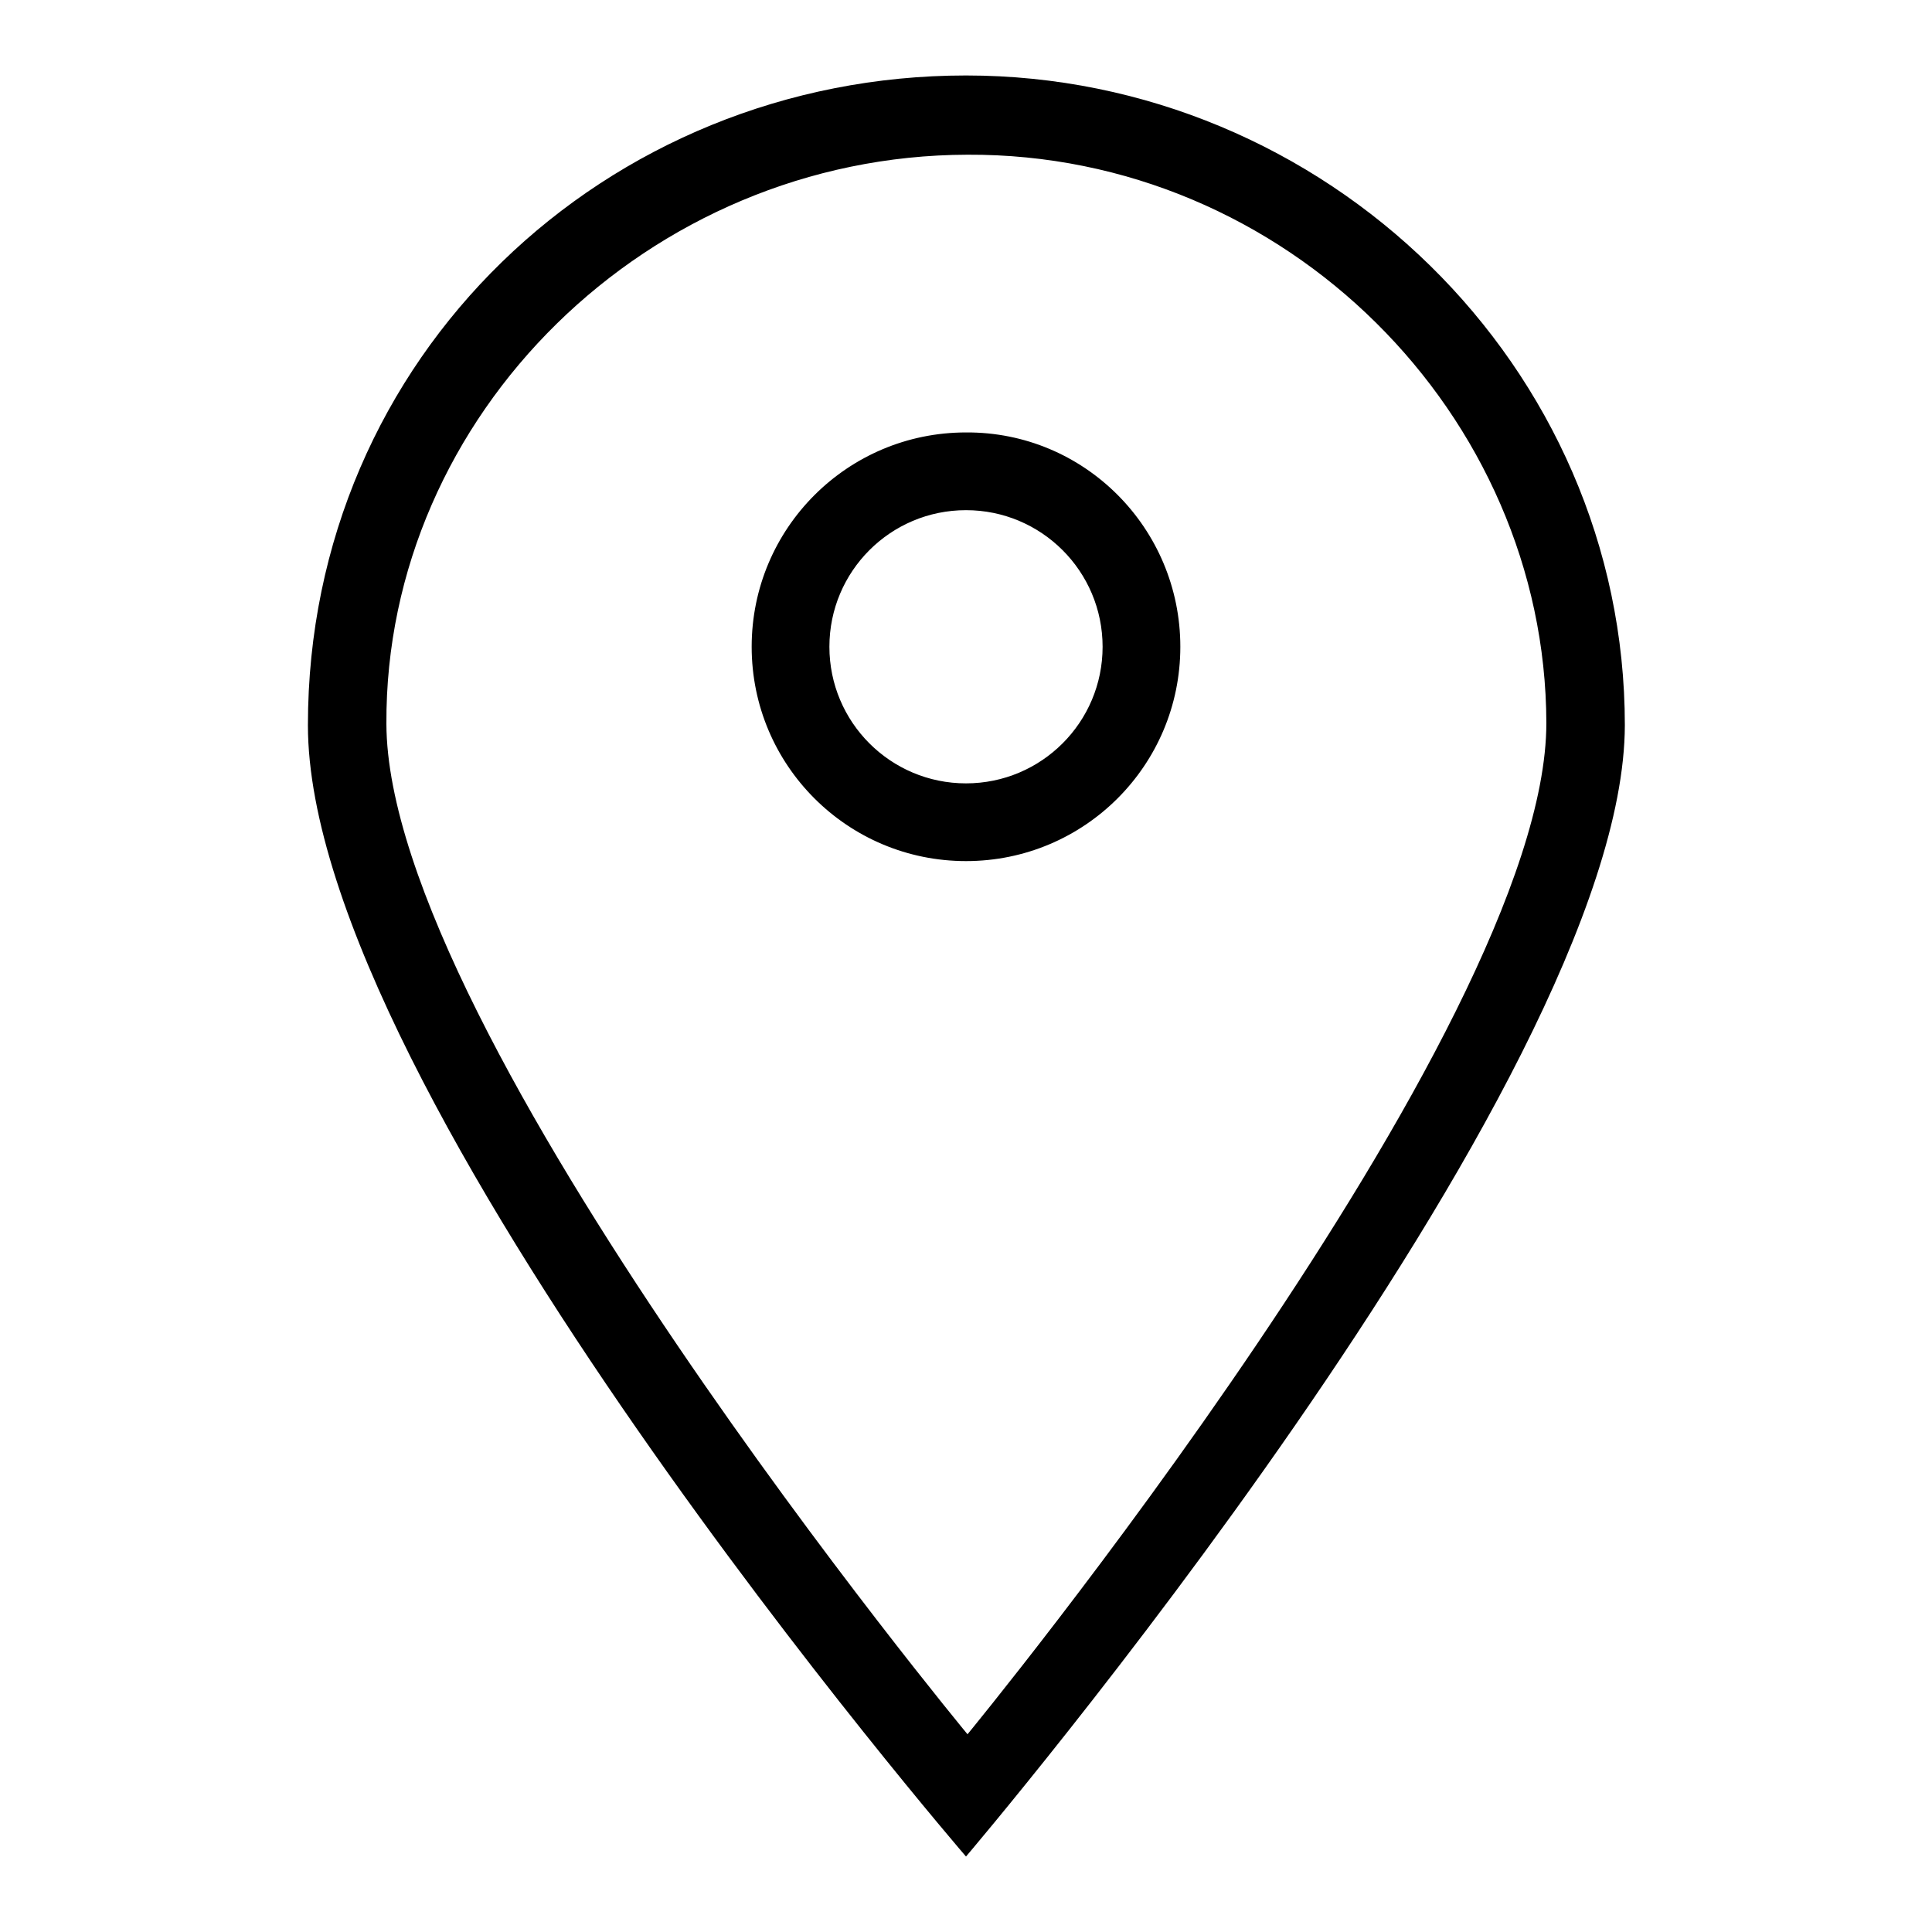 <?xml version="1.0" encoding="utf-8"?>
<!-- Svg Vector Icons : http://www.onlinewebfonts.com/icon -->
<!DOCTYPE svg PUBLIC "-//W3C//DTD SVG 1.1//EN" "http://www.w3.org/Graphics/SVG/1.1/DTD/svg11.dtd">
<svg version="1.1" xmlns="http://www.w3.org/2000/svg" xmlns:xlink="http://www.w3.org/1999/xlink" x="0px" y="0px" viewBox="0 0 256 256" enable-background="new 0 0 256 256" xml:space="preserve">
<g> <path fill="#000000" d="M128,246c0,0-87.2-101.1-87.2-149.9C40.8,47.2,80.3,10,128,10c47.6,0,87.3,38.5,87.3,86.1 C215.2,143.6,128,246,128,246L128,246z M128.2,20.5C85.9,20.6,51,55,51.2,95.9c0.1,41,77,133.9,77,133.9s76.7-93.2,76.7-134 C204.8,55,170.4,20.3,128.2,20.5L128.2,20.5z M156.4,85.7c0,15.7-12.7,28.4-28.4,28.4c-15.7,0-28.4-12.7-28.4-28.4 c0-15.7,12.7-28.4,28.4-28.4C143.7,57.2,156.4,70,156.4,85.7L156.4,85.7z M128,67.6c-10,0-18.1,8.1-18.1,18.1 c0,10,8.1,18.1,18.1,18.1c10,0,18.1-8.1,18.1-18.1C146.1,75.7,138,67.6,128,67.6L128,67.6z"/></g>
</svg>